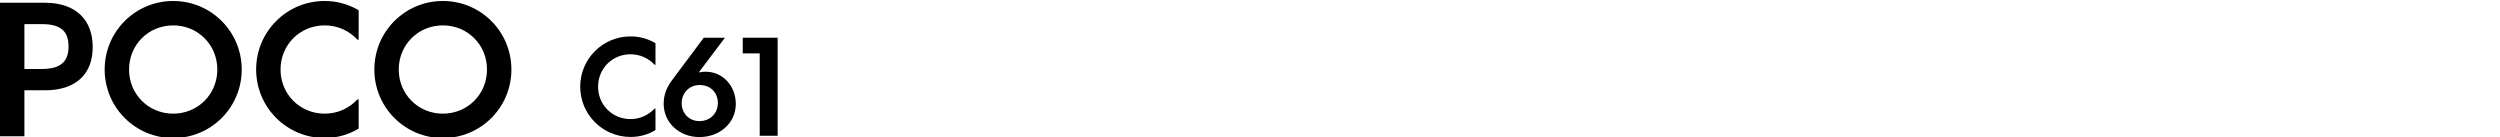 <?xml version="1.0" encoding="UTF-8"?><svg id="a" xmlns="http://www.w3.org/2000/svg" width="456" height="25" viewBox="0 0 456 25"><path d="m0,.5h8.18c5.71,0,8.73,3.18,8.73,8.08s-3.02,7.89-8.73,7.89h-3.73v8.38H0V.5h0Zm7.66,12.08c3.51,0,4.84-1.43,4.84-4.12s-1.33-4.06-4.84-4.06h-3.21v8.18h3.21Z"/><path d="m19.09,12.68C19.09,5.76,24.67.18,31.59.18s12.5,5.58,12.5,12.5-5.58,12.5-12.5,12.5-12.5-5.58-12.5-12.5m12.5,8.05c4.51,0,8.05-3.54,8.05-8.05s-3.54-8.05-8.05-8.05-8.05,3.54-8.05,8.05,3.54,8.05,8.05,8.05"/><path d="m46.72,12.68C46.72,5.76,52.3.18,59.22.18c2.27,0,4.42.62,6.2,1.69v5.36h-.23c-1.46-1.59-3.57-2.6-5.97-2.6-4.51,0-8.05,3.54-8.05,8.05s3.54,8.05,8.05,8.05c2.4,0,4.51-1.01,5.97-2.6h.23v5.32c-1.79,1.1-3.93,1.72-6.2,1.72-6.92,0-12.5-5.58-12.5-12.5"/><path d="m68.28,12.68c0-6.92,5.58-12.5,12.5-12.5s12.5,5.58,12.5,12.5-5.58,12.5-12.5,12.5-12.5-5.58-12.5-12.5m12.5,8.05c4.51,0,8.05-3.54,8.05-8.05s-3.54-8.05-8.05-8.05-8.05,3.54-8.05,8.05,3.54,8.05,8.05,8.05"/><path d="m105.83,15.82c0-5.08,4.1-9.18,9.18-9.18,1.67,0,3.24.45,4.55,1.24v3.93h-.17c-1.07-1.17-2.62-1.91-4.39-1.91-3.31,0-5.91,2.6-5.91,5.91s2.6,5.91,5.91,5.91c1.76,0,3.31-.74,4.39-1.91h.17v3.91c-1.31.81-2.88,1.26-4.55,1.26-5.08,0-9.18-4.1-9.18-9.18"/><path d="m121.06,18.87c0-1.86.74-3.22,1.64-4.41l5.67-7.58h3.86l-4.79,6.34c.43-.1.86-.14,1.26-.14,3.15,0,5.53,2.62,5.51,5.89-.02,3.55-3,6.03-6.63,6.03s-6.53-2.55-6.53-6.13m6.53,3.22c1.93,0,3.34-1.38,3.36-3.29.02-1.83-1.29-3.29-3.31-3.29-1.88,0-3.24,1.38-3.29,3.22-.05,1.88,1.31,3.36,3.24,3.36"/><polygon points="138.57 9.74 135.48 9.74 135.48 6.88 141.84 6.88 141.84 24.76 138.57 24.76 138.57 9.74"/></svg>